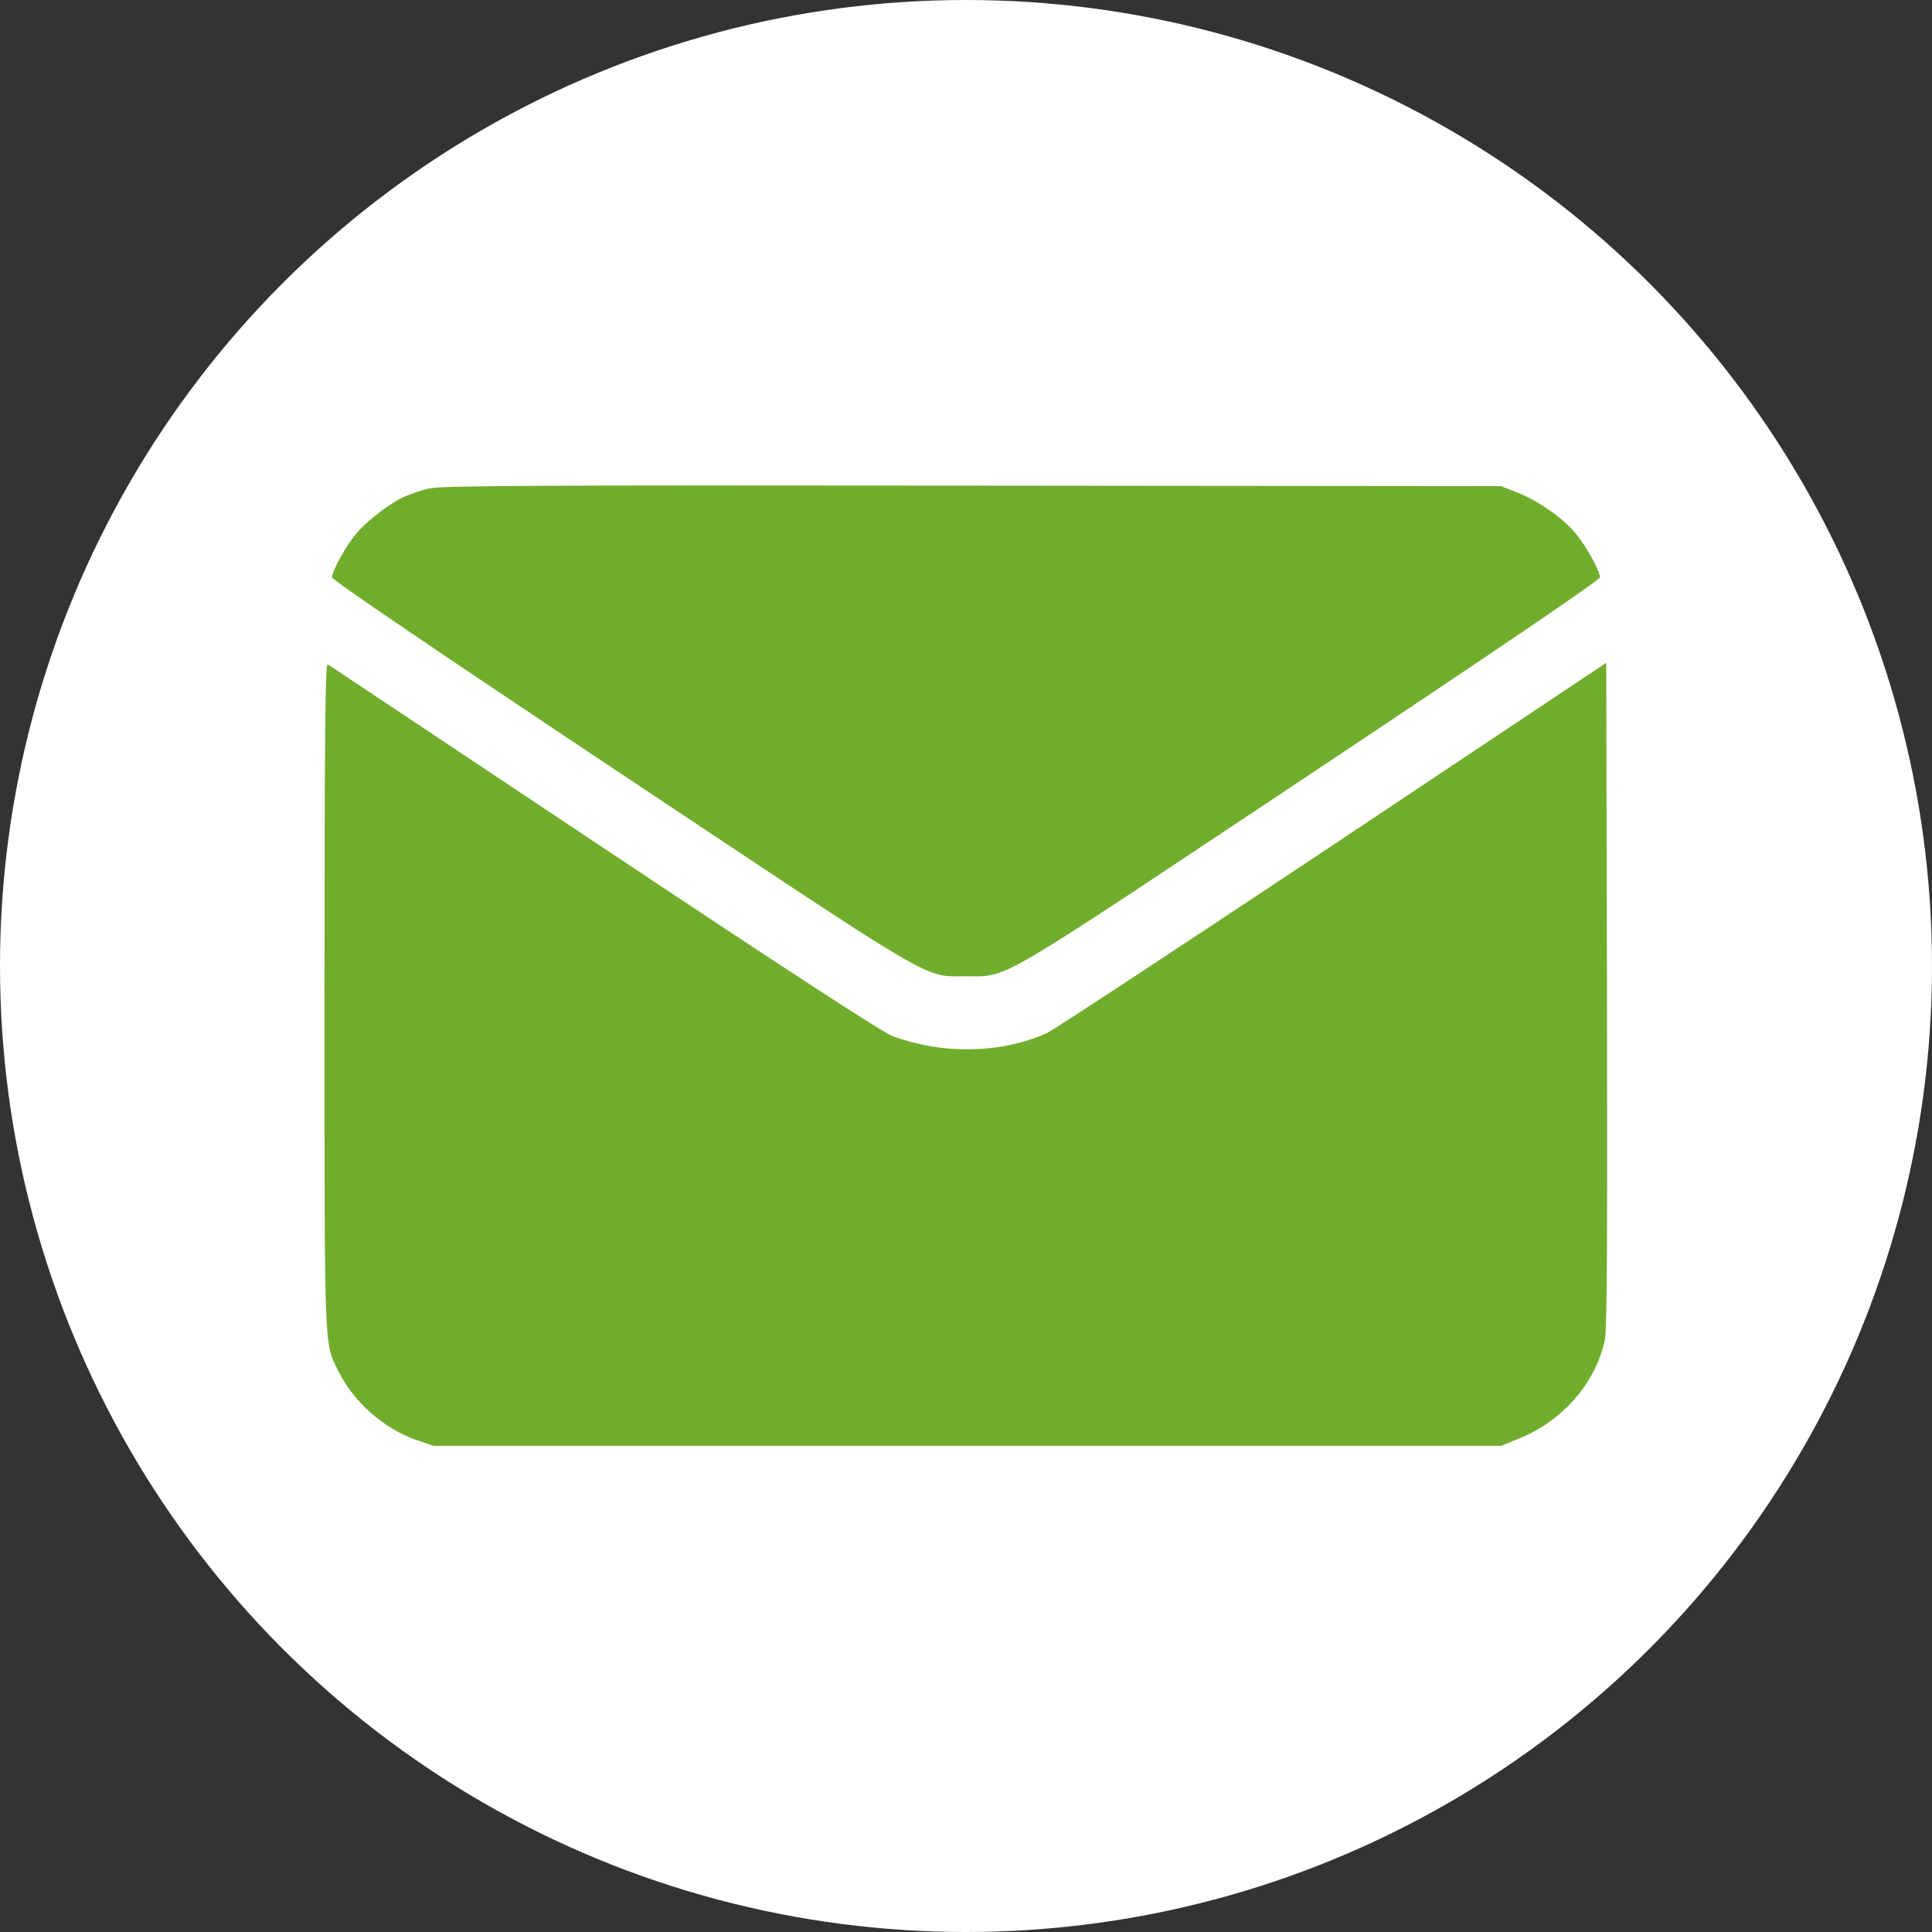 <?xml version="1.0" encoding="UTF-8"?> <svg xmlns="http://www.w3.org/2000/svg" width="512" height="512" viewBox="0 0 512 512" fill="none"><rect x="0" y="0" width="512" height="512" fill="#333333" stroke="none"/><circle cx="256" cy="256" r="256" fill="white"></circle><g clip-path="url(#clip0_253_40)"><path d="M113.426 129.496C111.5 130.027 108.844 130.89 107.516 131.488C103.73 133.015 97.156 138.062 94.434 141.383C91.578 144.769 87.992 151.344 87.992 153.004C87.992 153.668 115.152 172.129 164.625 205.066C249.625 261.644 244.578 258.722 256 258.722C267.422 258.722 262.375 261.644 347.375 205.066C396.848 172.129 424.008 153.668 424.008 153.004C424.008 151.344 420.422 144.769 417.566 141.383C414.312 137.332 407.605 132.683 402.16 130.558L397.777 128.832L257.328 128.699C138.328 128.566 116.348 128.699 113.426 129.496Z" fill="#71AD2C"></path><path d="M86 264.102C86 360.125 85.867 355.543 89.652 363.312C93.636 371.48 101.738 378.652 110.437 381.641L114.886 383.168H256.332H397.777L402.359 381.309C414.113 376.594 422.879 366.566 425.336 354.945C425.867 352.289 426 327.918 425.867 263.438L425.668 175.648L353.285 223.926C313.441 250.422 279.375 272.867 277.515 273.73C265.496 279.242 249.757 279.508 236.41 274.527C233.82 273.531 208.054 256.797 160.043 224.789C120.265 198.293 87.261 176.312 86.863 176.047C86.199 175.648 86 193.445 86 264.102Z" fill="#71AD2C"></path></g><defs><clipPath id="clip0_253_40"><rect width="340" height="340" fill="white" transform="translate(86 86)"></rect></clipPath></defs></svg> 